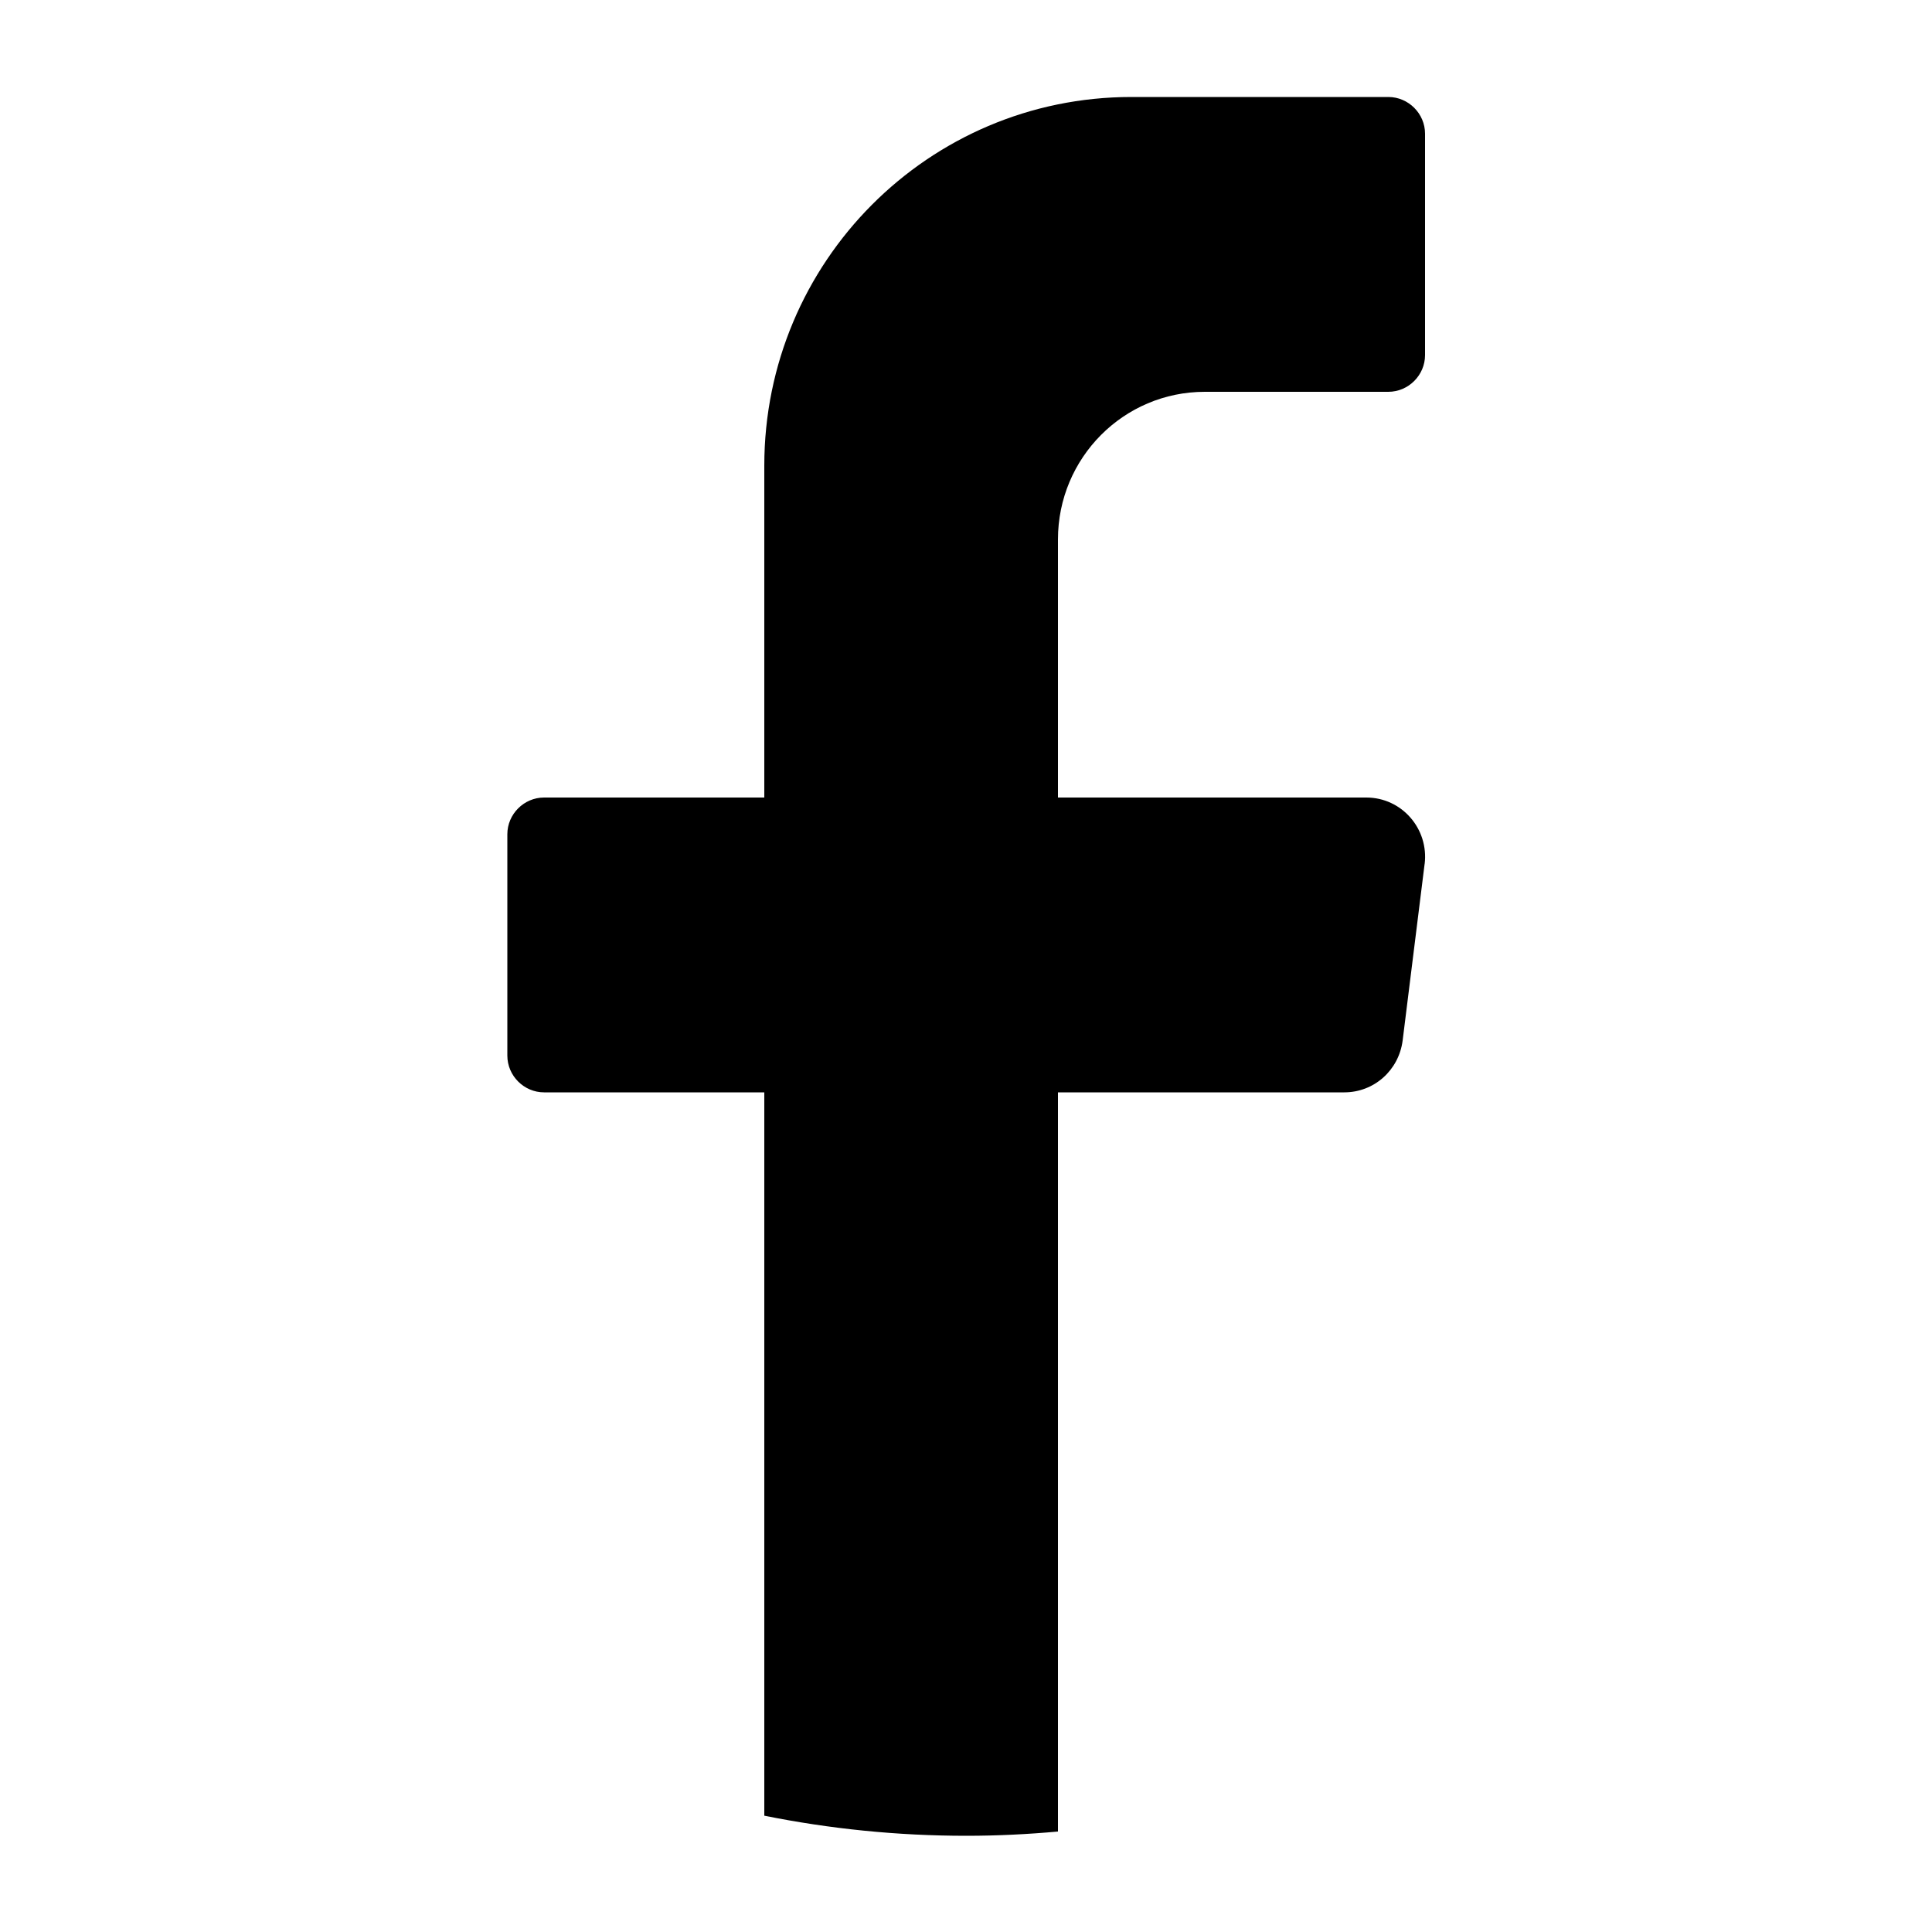 <?xml version="1.0" encoding="UTF-8"?>
<svg id="Layer_1" data-name="Layer 1" xmlns="http://www.w3.org/2000/svg" viewBox="0 0 50 50">
  <path d="M36.87,22.35l-.57,4.58c-.1.77-.74,1.34-1.51,1.34h-7.41v19.13c-.78.07-1.57.11-2.37.11-1.79,0-3.54-.18-5.23-.52v-18.72h-5.7c-.52,0-.95-.43-.95-.95v-5.73c0-.52.43-.95.95-.95h5.7v-8.59c0-5.27,4.25-9.54,9.5-9.54h6.65c.52,0,.95.43.95.95v5.73c0,.52-.43.95-.95.95h-4.75c-2.1,0-3.8,1.71-3.8,3.82v6.68h7.98c.92,0,1.62.81,1.51,1.72Z"/>
</svg>